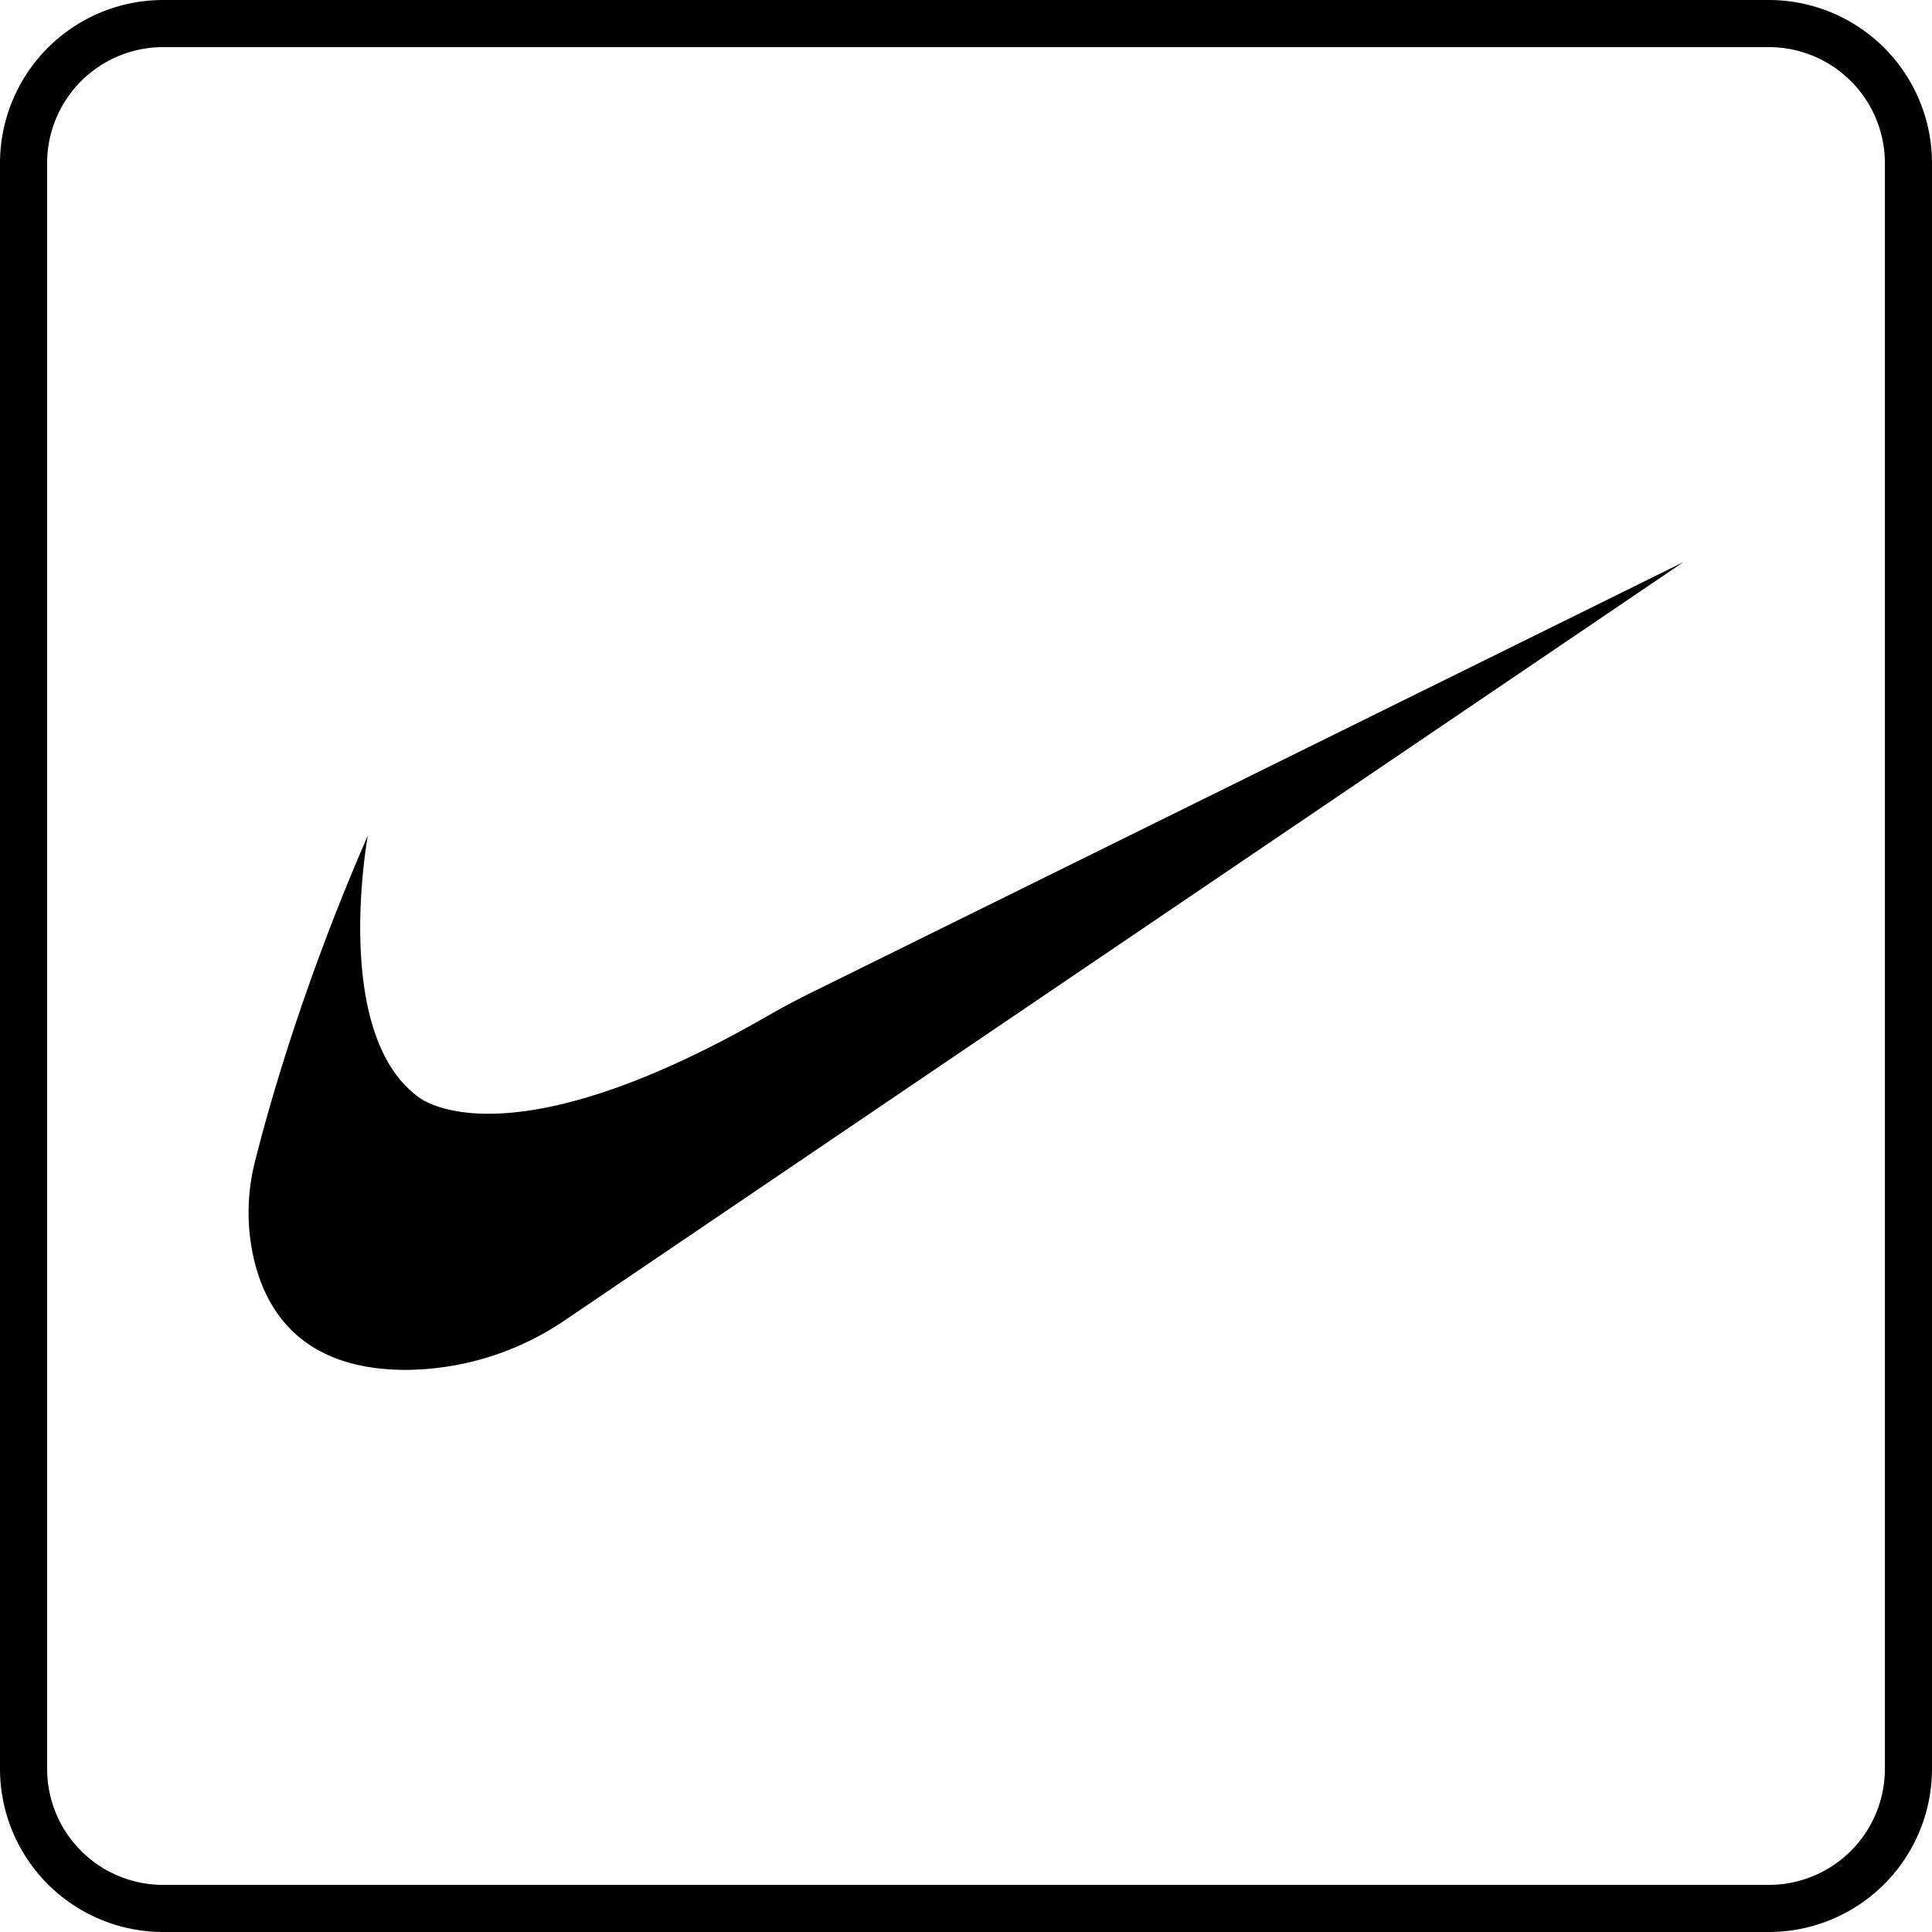 <?xml version="1.0" encoding="UTF-8"?>
<!DOCTYPE svg PUBLIC '-//W3C//DTD SVG 1.0//EN'
          'http://www.w3.org/TR/2001/REC-SVG-20010904/DTD/svg10.dtd'>
<svg data-name="Layer 1" height="1025.0" preserveAspectRatio="xMidYMid meet" version="1.0" viewBox="487.5 487.5 1025.0 1025.0" width="1025.0" xmlns="http://www.w3.org/2000/svg" xmlns:xlink="http://www.w3.org/1999/xlink" zoomAndPan="magnify"
><g id="change1_1"
  ><path d="M1426,1512.5H574a86.6,86.6,0,0,1-86.5-86.5V574A86.6,86.6,0,0,1,574,487.5h852a86.6,86.6,0,0,1,86.5,86.5v852A86.6,86.6,0,0,1,1426,1512.5ZM574,512.5A61.57,61.57,0,0,0,512.5,574v852a61.57,61.57,0,0,0,61.5,61.5h852a61.57,61.57,0,0,0,61.5-61.5V574a61.57,61.57,0,0,0-61.5-61.5Z"
  /></g
  ><g id="change1_2"
  ><path d="M682.671,930.728s-19.449,104.815,26.7,138.665c0,0,44.217,38.168,185.186-42.785,7.477-4.293,15.069-8.382,22.8-12.2l463.262-228.68L787.432,1187.777a151.755,151.755,0,0,1-82.26,26.47c-33.719.6-71.307-10.385-82.857-58.283a109.581,109.581,0,0,1,.492-52.33C630.242,1074.009,648.531,1009.008,682.671,930.728Z"
  /></g
></svg
>
